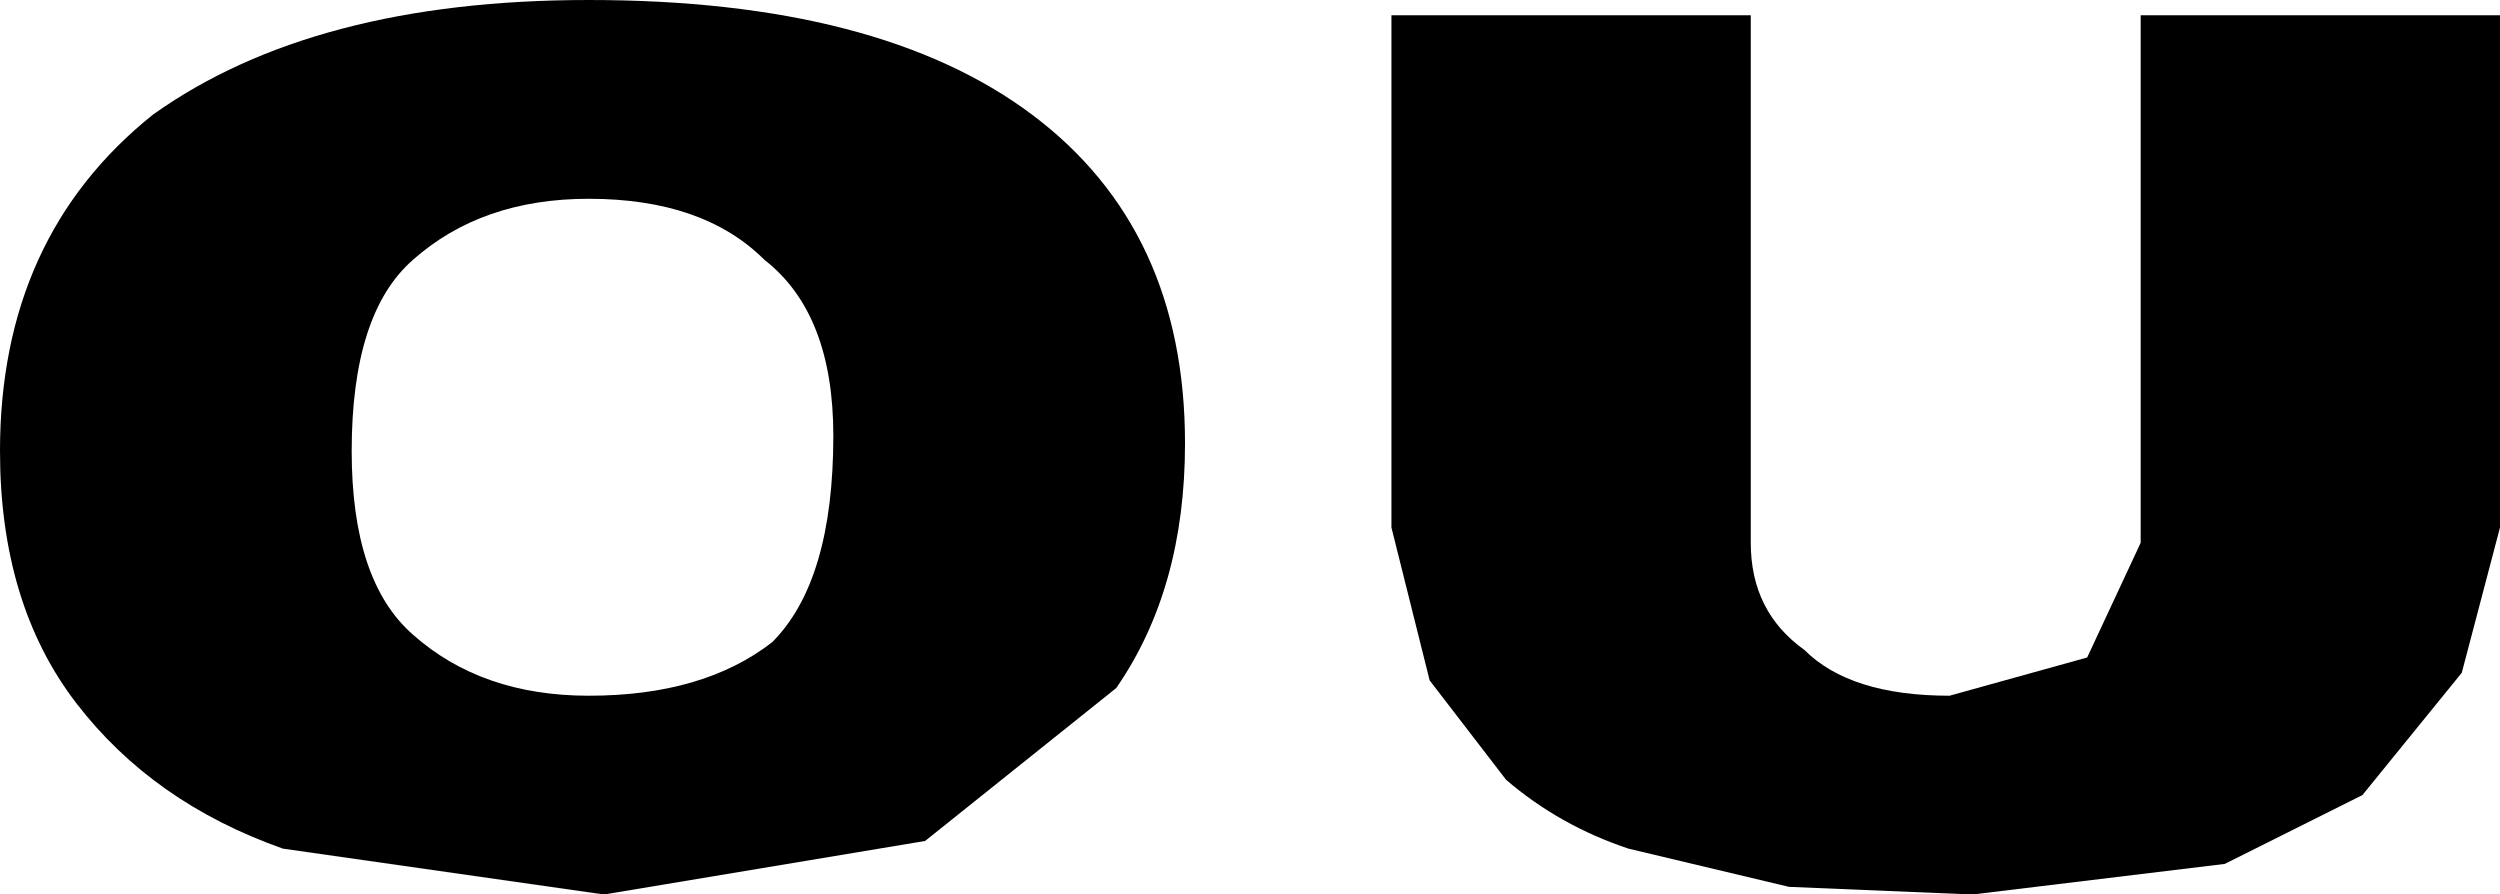 <?xml version="1.0" encoding="UTF-8" standalone="no"?>
<svg xmlns:xlink="http://www.w3.org/1999/xlink" height="5.85px" width="16.35px" xmlns="http://www.w3.org/2000/svg">
  <g transform="matrix(1.0, 0.0, 0.0, 1.0, -1.95, -26.05)">
    <path d="M3.8 31.6 Q2.95 31.3 2.45 30.65 1.95 30.0 1.95 29.0 1.95 27.6 2.95 26.8 4.0 26.05 5.8 26.05 7.7 26.05 8.7 26.8 9.7 27.55 9.7 28.95 9.7 29.9 9.25 30.55 L8.0 31.55 5.9 31.9 3.8 31.6 M5.8 27.35 Q5.1 27.35 4.65 27.75 4.25 28.1 4.25 29.0 4.25 29.85 4.65 30.2 5.1 30.6 5.8 30.6 6.55 30.6 7.0 30.25 7.4 29.85 7.4 28.9 7.4 28.1 6.95 27.75 6.55 27.35 5.8 27.35" fill="#000000" fill-rule="evenodd" stroke="none"/>
    <path d="M13.4 26.15 L13.4 29.6 Q13.4 30.05 13.75 30.3 14.05 30.6 14.7 30.6 L15.6 30.35 15.95 29.6 15.95 26.15 18.3 26.15 18.3 29.5 18.05 30.45 17.4 31.25 16.5 31.7 14.85 31.9 13.65 31.85 12.6 31.6 Q12.15 31.45 11.8 31.15 L11.3 30.5 11.05 29.5 11.05 26.15 13.4 26.15" fill="#000000" fill-rule="evenodd" stroke="none"/>
  </g>
</svg>

